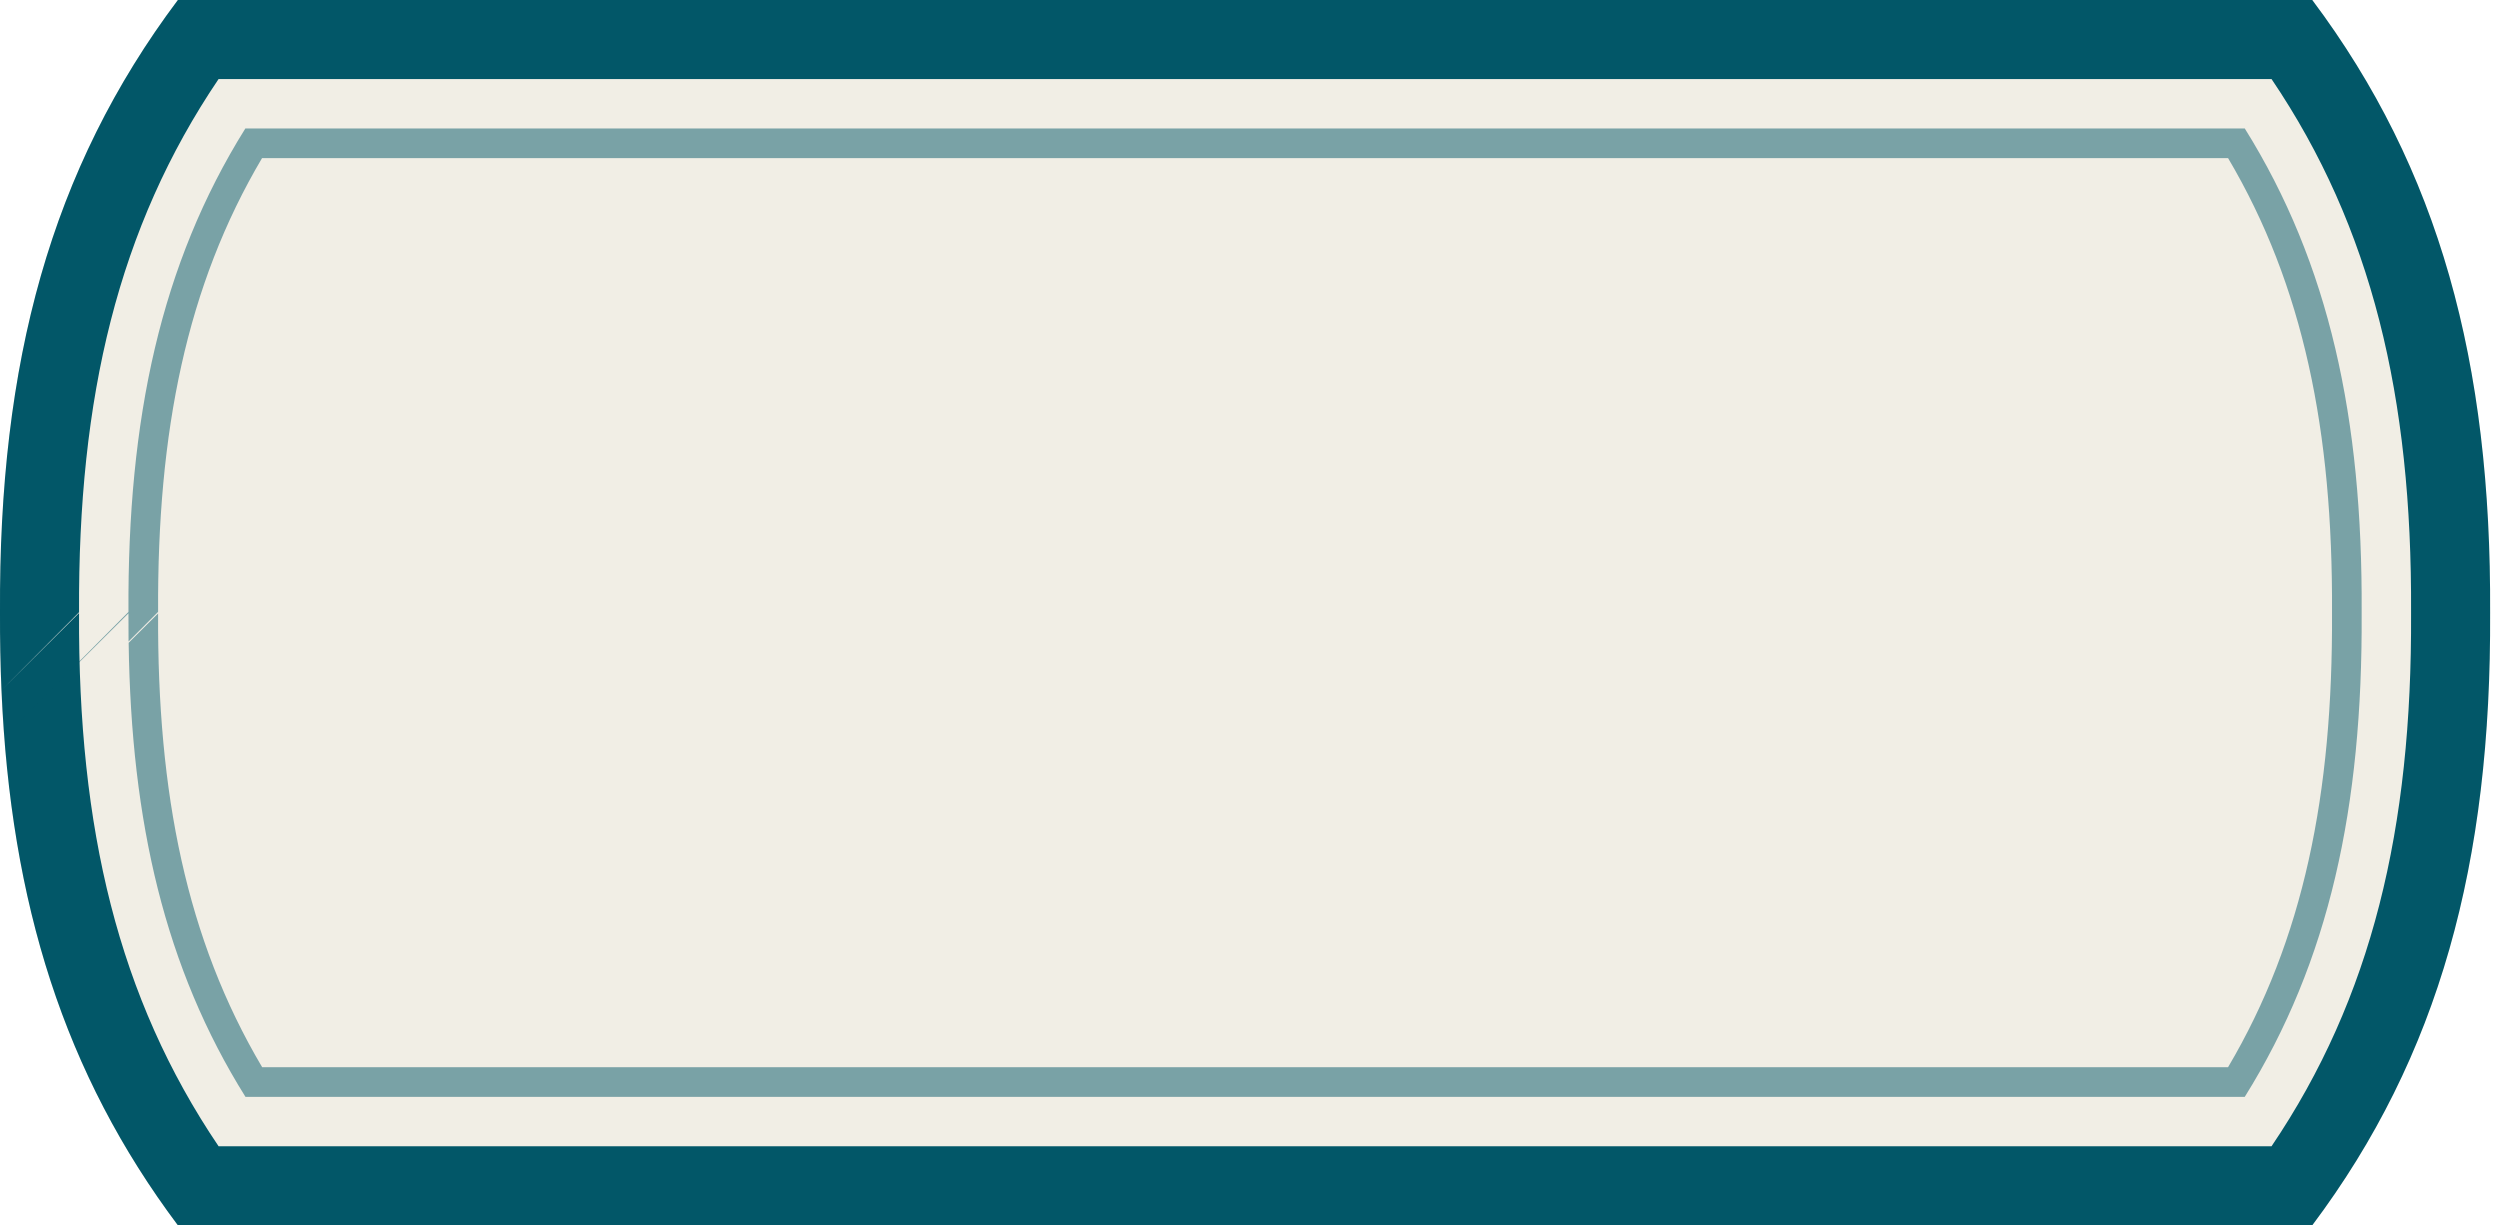 <?xml version="1.0" encoding="UTF-8" standalone="no"?>
<!DOCTYPE svg PUBLIC "-//W3C//DTD SVG 1.1//EN" "http://www.w3.org/Graphics/SVG/1.1/DTD/svg11.dtd">
<svg width="253" height="124" viewBox="0 0 253 124" version="1.1" xmlns="http://www.w3.org/2000/svg" xmlns:xlink="http://www.w3.org/1999/xlink" xml:space="preserve" xmlns:serif="http://www.serif.com/" style="fill-rule:evenodd;clip-rule:evenodd;stroke-linejoin:round;stroke-miterlimit:2;">
    <g transform="matrix(1,0,0,1,-1165,-1865)">
        <g id="PT">
            <path id="PT1" serif:id="PT" d="M1165,1927C1164.87,1901.66 1170.14,1882.15 1183,1865L1399,1865C1411.86,1882.15 1417.13,1901.66 1417,1927L1417,1927C1417.13,1952.34 1411.86,1971.85 1399,1989L1183,1989C1170.15,1971.85 1164.88,1952.34 1165,1927L1165,1927Z" style="fill:rgb(235,231,219);fill-opacity:0.7;"/>
            <g>
                <path d="M1165.15,1934.85C1165.04,1932.3 1164.99,1929.68 1165,1927L1165,1927C1164.87,1901.66 1170.14,1882.15 1183,1865L1399,1865C1411.86,1882.15 1417.13,1901.66 1417,1927L1417,1927C1417.13,1952.34 1411.86,1971.85 1399,1989L1183,1989C1171.51,1973.66 1166.08,1956.44 1165.15,1934.85L1173,1927.04C1172.89,1948.82 1176.96,1965.97 1187.12,1981C1187.12,1981 1291,1981 1291,1981C1291,1981 1394.88,1981 1394.88,1981C1405.04,1965.97 1409.11,1948.84 1409,1927.07L1409,1926.96C1409.11,1905.18 1405.04,1888.03 1394.88,1873C1394.88,1873 1291,1873 1291,1873C1291,1873 1187.12,1873 1187.12,1873C1176.96,1888.03 1172.89,1905.18 1173,1926.96L1165.15,1934.85Z" style="fill:rgb(2,87,104);"/>
                <path d="M1182.76,1988.67L1183,1989L1182.77,1988.68L1182.76,1988.67ZM1182.52,1988.35L1182.68,1988.57L1182.53,1988.37L1182.52,1988.35ZM1182.28,1988.02L1182.42,1988.22L1182.3,1988.05L1182.28,1988.02ZM1182.04,1987.69L1182.18,1987.88L1182.07,1987.73L1182.04,1987.69ZM1181.81,1987.37L1181.94,1987.55L1181.84,1987.41L1181.81,1987.37ZM1181.57,1987.04L1181.7,1987.22L1181.61,1987.09L1181.57,1987.04ZM1181.34,1986.71L1181.47,1986.89L1181.38,1986.77L1181.34,1986.71ZM1181.11,1986.38L1181.24,1986.56L1181.16,1986.45L1181.11,1986.38ZM1180.88,1986.05L1181.01,1986.23L1180.93,1986.13L1180.88,1986.05ZM1180.65,1985.72L1180.78,1985.9L1180.71,1985.8L1180.65,1985.72ZM1180.43,1985.39L1180.55,1985.56L1180.49,1985.48L1180.43,1985.39ZM1180.21,1985.05L1180.33,1985.23L1180.28,1985.16L1180.21,1985.05ZM1179.98,1984.72L1180.1,1984.9L1180.06,1984.83L1179.98,1984.72ZM1179.76,1984.38L1179.88,1984.57L1179.84,1984.51L1179.76,1984.38ZM1179.54,1984.05L1179.66,1984.23L1179.63,1984.18L1179.54,1984.05ZM1179.33,1983.71L1179.45,1983.9L1179.42,1983.86L1179.33,1983.71ZM1179.11,1983.37L1179.23,1983.56L1179.21,1983.53L1179.11,1983.37ZM1178.89,1983.02L1179.02,1983.23L1179,1983.2L1178.89,1983.02ZM1178.66,1982.65L1178.81,1982.89L1178.8,1982.88L1178.66,1982.65ZM1178.39,1982.22L1178.18,1981.88C1178.32,1982.1 1178.46,1982.33 1178.6,1982.56L1178.39,1982.22ZM1177.98,1981.54L1178.12,1981.78L1177.99,1981.56L1177.98,1981.54ZM1177.78,1981.2L1177.9,1981.41L1177.79,1981.23L1177.78,1981.2ZM1177.57,1980.86L1177.69,1981.06L1177.6,1980.9L1177.57,1980.86ZM1177.37,1980.52L1177.49,1980.72L1177.4,1980.56L1177.37,1980.52ZM1177.18,1980.17L1177.29,1980.37L1177.21,1980.23L1177.18,1980.17ZM1176.98,1979.83L1177.09,1980.03L1177.02,1979.9L1176.98,1979.83ZM1176.79,1979.49L1176.9,1979.68L1176.83,1979.56L1176.79,1979.49ZM1176.59,1979.14L1176.7,1979.34L1176.64,1979.23L1176.59,1979.14ZM1176.4,1978.8L1176.51,1979L1176.45,1978.89L1176.4,1978.8ZM1176.21,1978.45L1176.32,1978.65L1176.27,1978.56L1176.21,1978.45ZM1176.02,1978.1L1176.13,1978.3L1176.09,1978.22L1176.02,1978.1ZM1175.83,1977.75L1175.94,1977.96L1175.9,1977.88L1175.83,1977.75ZM1175.65,1977.4L1175.76,1977.61L1175.72,1977.54L1175.65,1977.4ZM1175.46,1977.05L1175.58,1977.26L1175.55,1977.21L1175.46,1977.05ZM1175.28,1976.69L1175.39,1976.91L1175.37,1976.87L1175.28,1976.69ZM1175.09,1976.32L1175.21,1976.57L1175.19,1976.52L1175.09,1976.32ZM1174.9,1975.94L1175.04,1976.22L1175.02,1976.18L1174.9,1975.94ZM1165.05,1931.87C1165.11,1934.5 1165.24,1937.06 1165.43,1939.57L1178,1926.93C1177.9,1907.36 1181.27,1891.71 1189.83,1878C1189.83,1878 1291,1878 1291,1878C1291,1878 1392.17,1878 1392.17,1878C1400.73,1891.71 1404.1,1907.36 1404,1926.93L1404,1927.07C1404.1,1946.64 1400.73,1962.29 1392.17,1976C1392.17,1976 1291,1976 1291,1976C1291,1976 1189.84,1976 1189.84,1976C1181.71,1962.99 1178.27,1948.24 1178.02,1930.05L1181,1927.08C1180.91,1945.34 1183.88,1960.08 1191.53,1973C1191.53,1973 1291,1973 1291,1973C1291,1973 1390.48,1973 1390.48,1973C1398.12,1960.08 1401.09,1945.34 1401,1927.08L1401,1926.92C1401.09,1908.66 1398.12,1893.92 1390.48,1881C1390.48,1881 1291,1881 1291,1881C1291,1881 1191.52,1881 1191.52,1881C1183.88,1893.92 1180.91,1908.66 1181,1926.92L1178.01,1929.92C1178,1928.98 1178,1928.03 1178,1927.07L1165.43,1939.57C1165.5,1940.5 1165.58,1941.42 1165.67,1942.33L1165.67,1942.33C1165.34,1938.95 1165.13,1935.47 1165.05,1931.87ZM1174.51,1975.15L1174.33,1974.79C1174.51,1975.15 1174.68,1975.51 1174.86,1975.86L1174.69,1975.51C1174.63,1975.39 1174.57,1975.27 1174.51,1975.15ZM1174.16,1974.44L1174.33,1974.77L1174.18,1974.47L1174.16,1974.44ZM1174,1974.08L1174.13,1974.37L1174.01,1974.12L1174,1974.08ZM1173.83,1973.72L1173.95,1973.99L1173.85,1973.77L1173.83,1973.72ZM1173.66,1973.37L1173.78,1973.62L1173.69,1973.43L1173.66,1973.37ZM1173.5,1973.01L1173.61,1973.26L1173.53,1973.08L1173.5,1973.01ZM1173.34,1972.65L1173.45,1972.89L1173.38,1972.73L1173.34,1972.65ZM1173.18,1972.29L1173.29,1972.53L1173.22,1972.38L1173.18,1972.29ZM1173.02,1971.92L1173.13,1972.17L1173.07,1972.03L1173.02,1971.92ZM1172.86,1971.56L1172.97,1971.81L1172.91,1971.68L1172.86,1971.56ZM1172.7,1971.19L1172.81,1971.44L1172.76,1971.33L1172.7,1971.19ZM1172.55,1970.82L1172.66,1971.08L1172.61,1970.98L1172.55,1970.82ZM1172.39,1970.45L1172.5,1970.72L1172.46,1970.62L1172.39,1970.45ZM1172.24,1970.07L1172.35,1970.36L1172.32,1970.27L1172.24,1970.07ZM1172.08,1969.69L1172.2,1969.99L1172.17,1969.91L1172.08,1969.69ZM1171.93,1969.3L1172.06,1969.63L1172.03,1969.56L1171.93,1969.3ZM1170.78,1966.24C1171.14,1967.26 1171.52,1968.26 1171.91,1969.26C1171.52,1968.26 1171.14,1967.26 1170.78,1966.24ZM1170.65,1965.86L1170.78,1966.24L1170.68,1965.95L1170.65,1965.86ZM1170.52,1965.48L1170.64,1965.84L1170.55,1965.59L1170.52,1965.48ZM1170.39,1965.1L1170.51,1965.45L1170.43,1965.22L1170.39,1965.1ZM1170.26,1964.72L1170.38,1965.07L1170.31,1964.86L1170.26,1964.72ZM1170.13,1964.33L1170.25,1964.68L1170.18,1964.49L1170.13,1964.33ZM1170.01,1963.94L1170.12,1964.3L1170.06,1964.12L1170.01,1963.94ZM1169.88,1963.55L1170,1963.91L1169.94,1963.75L1169.88,1963.55ZM1169.76,1963.15L1169.88,1963.53L1169.83,1963.38L1169.76,1963.15ZM1166.12,1946.28C1166.9,1952.23 1168.1,1957.83 1169.76,1963.15C1168.1,1957.83 1166.9,1952.23 1166.12,1946.28ZM1166.06,1945.82L1166.1,1946.13L1166.05,1945.7L1166.01,1945.42L1166.06,1945.82ZM1165.95,1944.94L1166,1945.29L1165.94,1944.87L1165.91,1944.54L1165.95,1944.94ZM1165.85,1944.06L1165.89,1944.43L1165.85,1944.03L1165.81,1943.66L1165.85,1944.06ZM1165.76,1943.17L1165.8,1943.57L1165.76,1943.18L1165.71,1942.76L1165.76,1943.17ZM1165.67,1942.33L1165.71,1942.7L1165.67,1942.34L1165.67,1942.33ZM1165.02,1930.75L1165.03,1931.02L1165.03,1930.97L1165.02,1930.75ZM1165.01,1929.77L1165.02,1930.1L1165.01,1929.99L1165.01,1929.77ZM1165,1928.84L1165.01,1929.18L1165,1929L1165,1928.84ZM1165,1927.92L1165,1928.21L1165,1928L1165,1927.92Z" style="fill:rgb(2,87,104);fill-opacity:0.5;"/>
            </g>
        </g>
    </g>
</svg>
